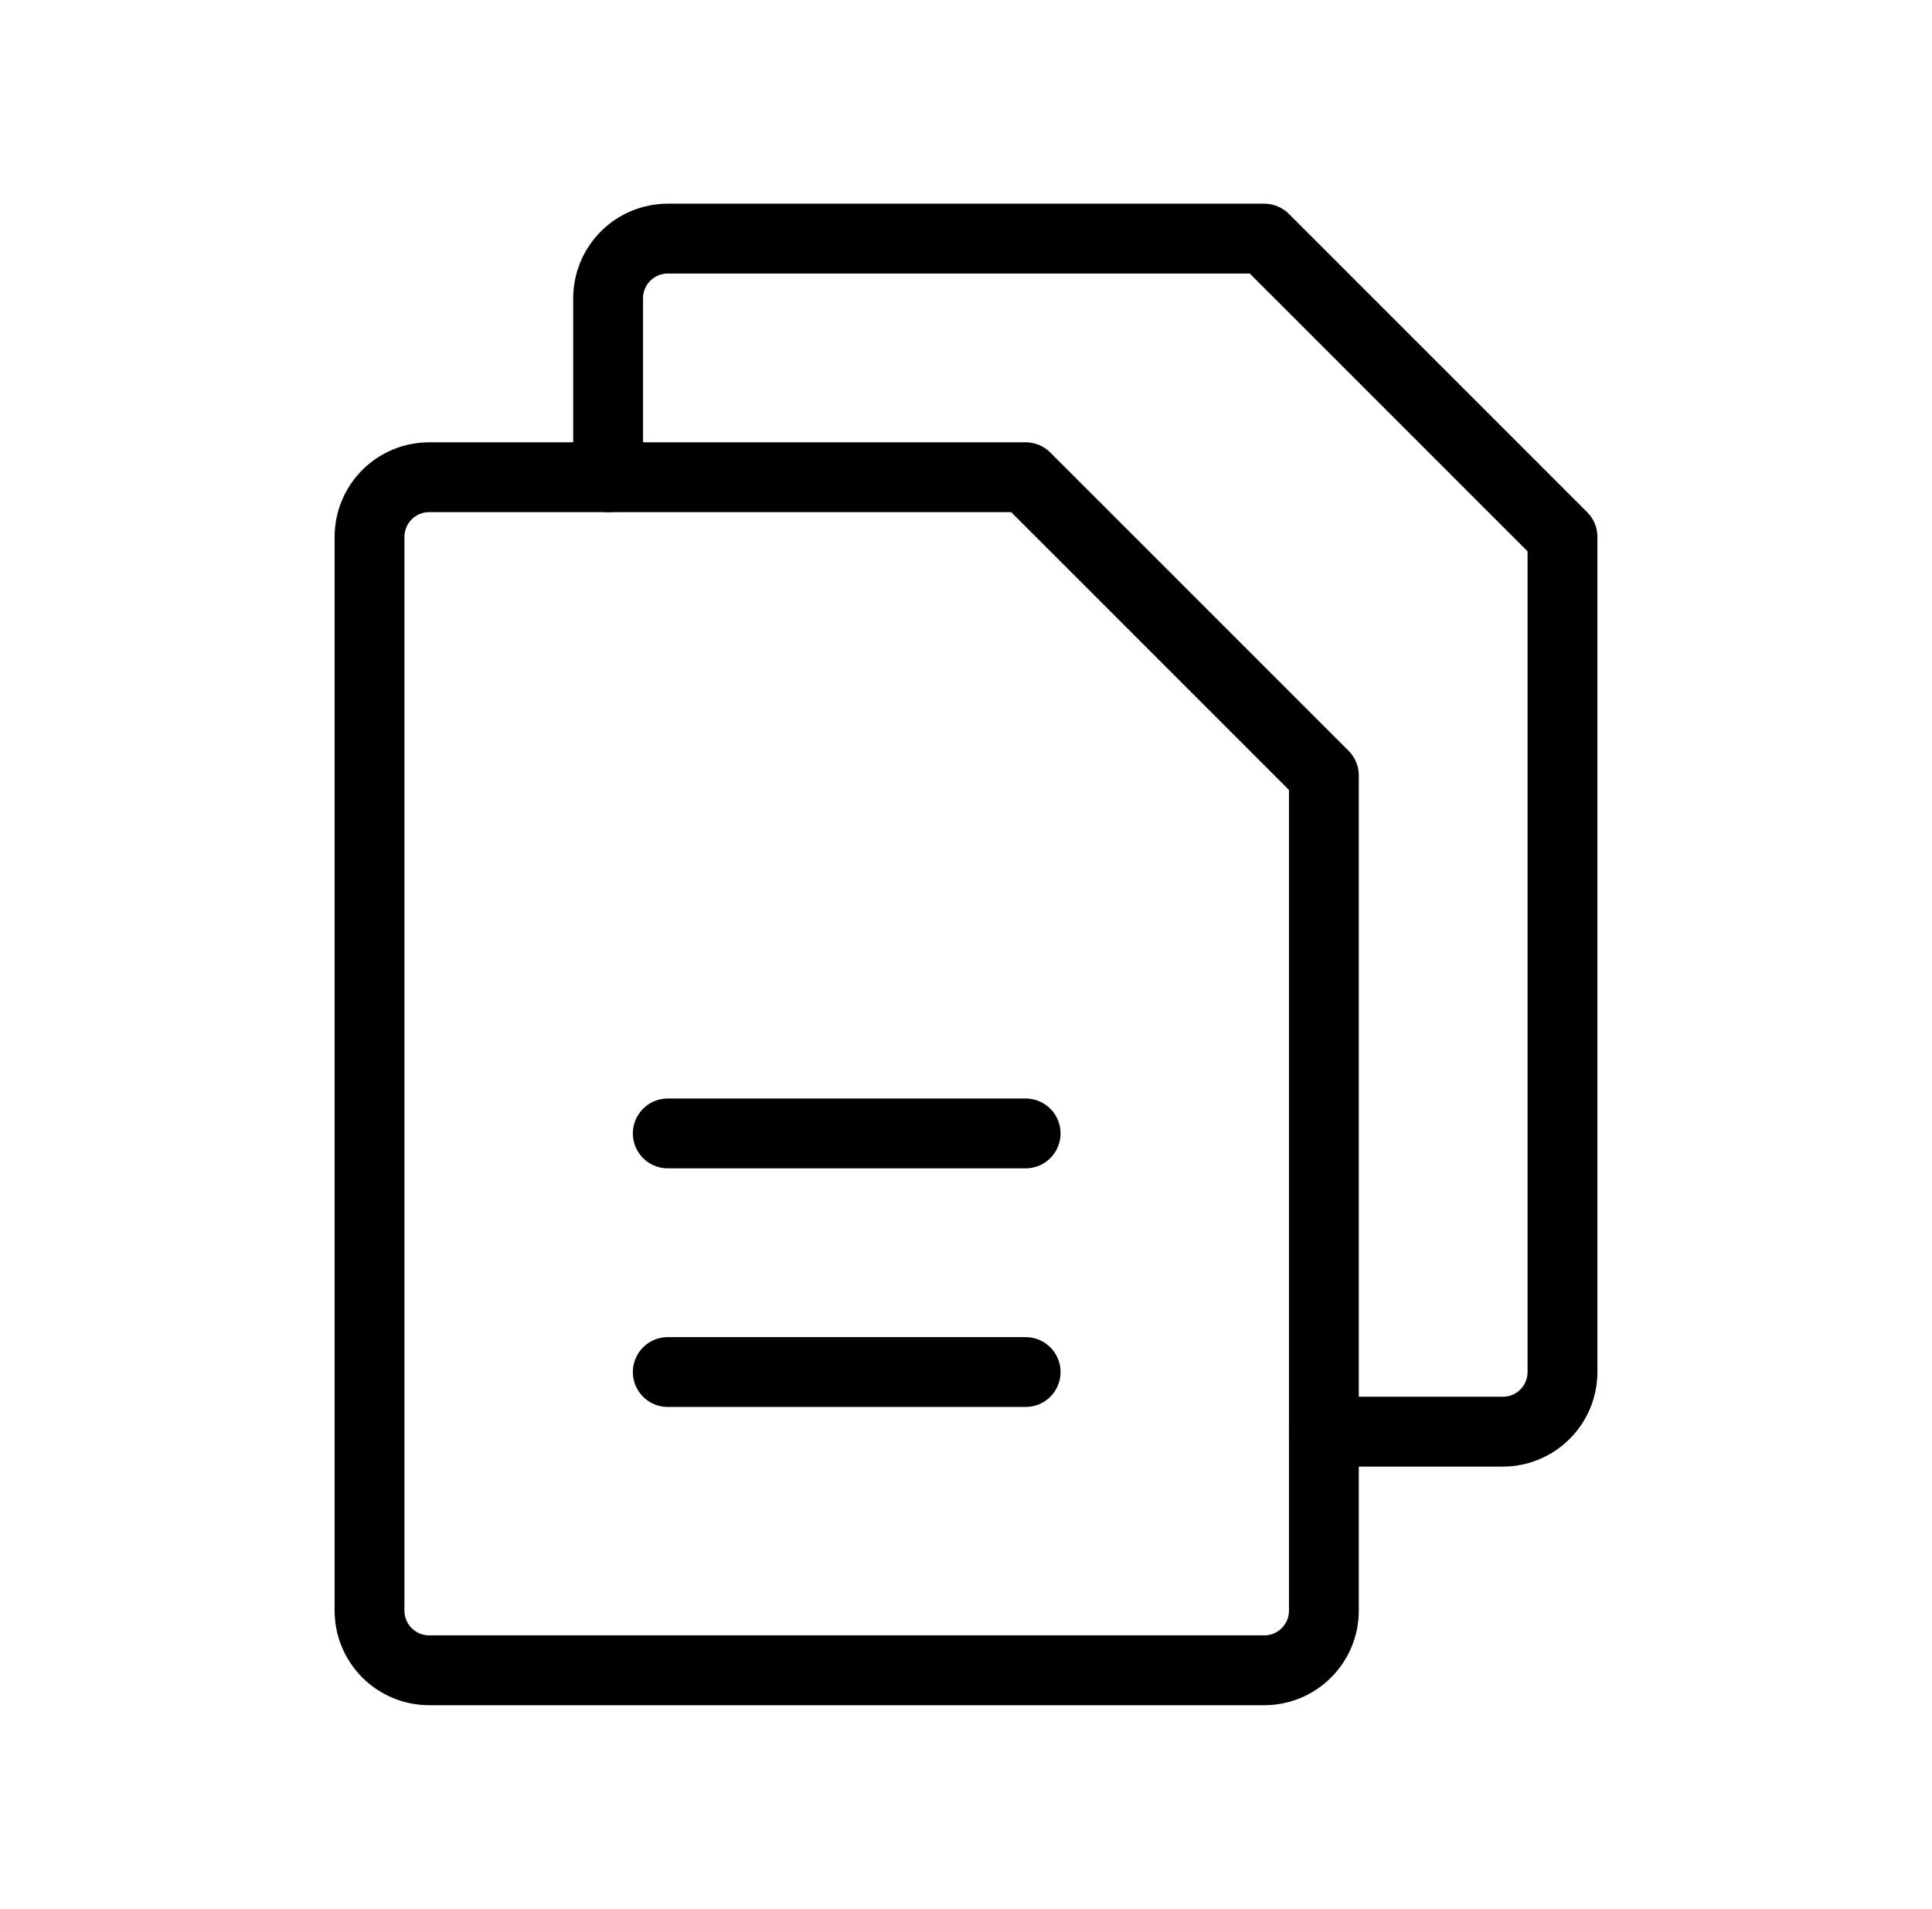 <svg width="83" height="82" viewBox="0 0 83 82" fill="none" xmlns="http://www.w3.org/2000/svg">
<g clip-path="url(#clip0_1564_15)">
<path d="M54.312 71.75H18.438C17.758 71.75 17.106 71.48 16.625 70.999C16.145 70.519 15.875 69.867 15.875 69.188V23.062C15.875 22.383 16.145 21.731 16.625 21.25C17.106 20.77 17.758 20.5 18.438 20.5H44.062L56.875 33.312V69.188C56.875 69.867 56.605 70.519 56.124 70.999C55.644 71.48 54.992 71.75 54.312 71.75Z" stroke="black" stroke-width="3" stroke-linecap="round" stroke-linejoin="round"/>
<path d="M26.125 20.5V12.812C26.125 12.133 26.395 11.481 26.875 11.001C27.356 10.52 28.008 10.25 28.688 10.25H54.312L67.125 23.062V58.938C67.125 59.617 66.855 60.269 66.374 60.749C65.894 61.23 65.242 61.5 64.562 61.5H56.875" stroke="black" stroke-width="3" stroke-linecap="round" stroke-linejoin="round"/>
<path d="M28.688 48.688H44.062" stroke="black" stroke-width="3" stroke-linecap="round" stroke-linejoin="round"/>
<path d="M28.688 58.938H44.062" stroke="black" stroke-width="3" stroke-linecap="round" stroke-linejoin="round"/>
</g>
<defs>
<clipPath id="clip0_1564_15">
<rect width="82" height="82" fill="white" transform="translate(0.5)"/>
</clipPath>
</defs>
</svg>
